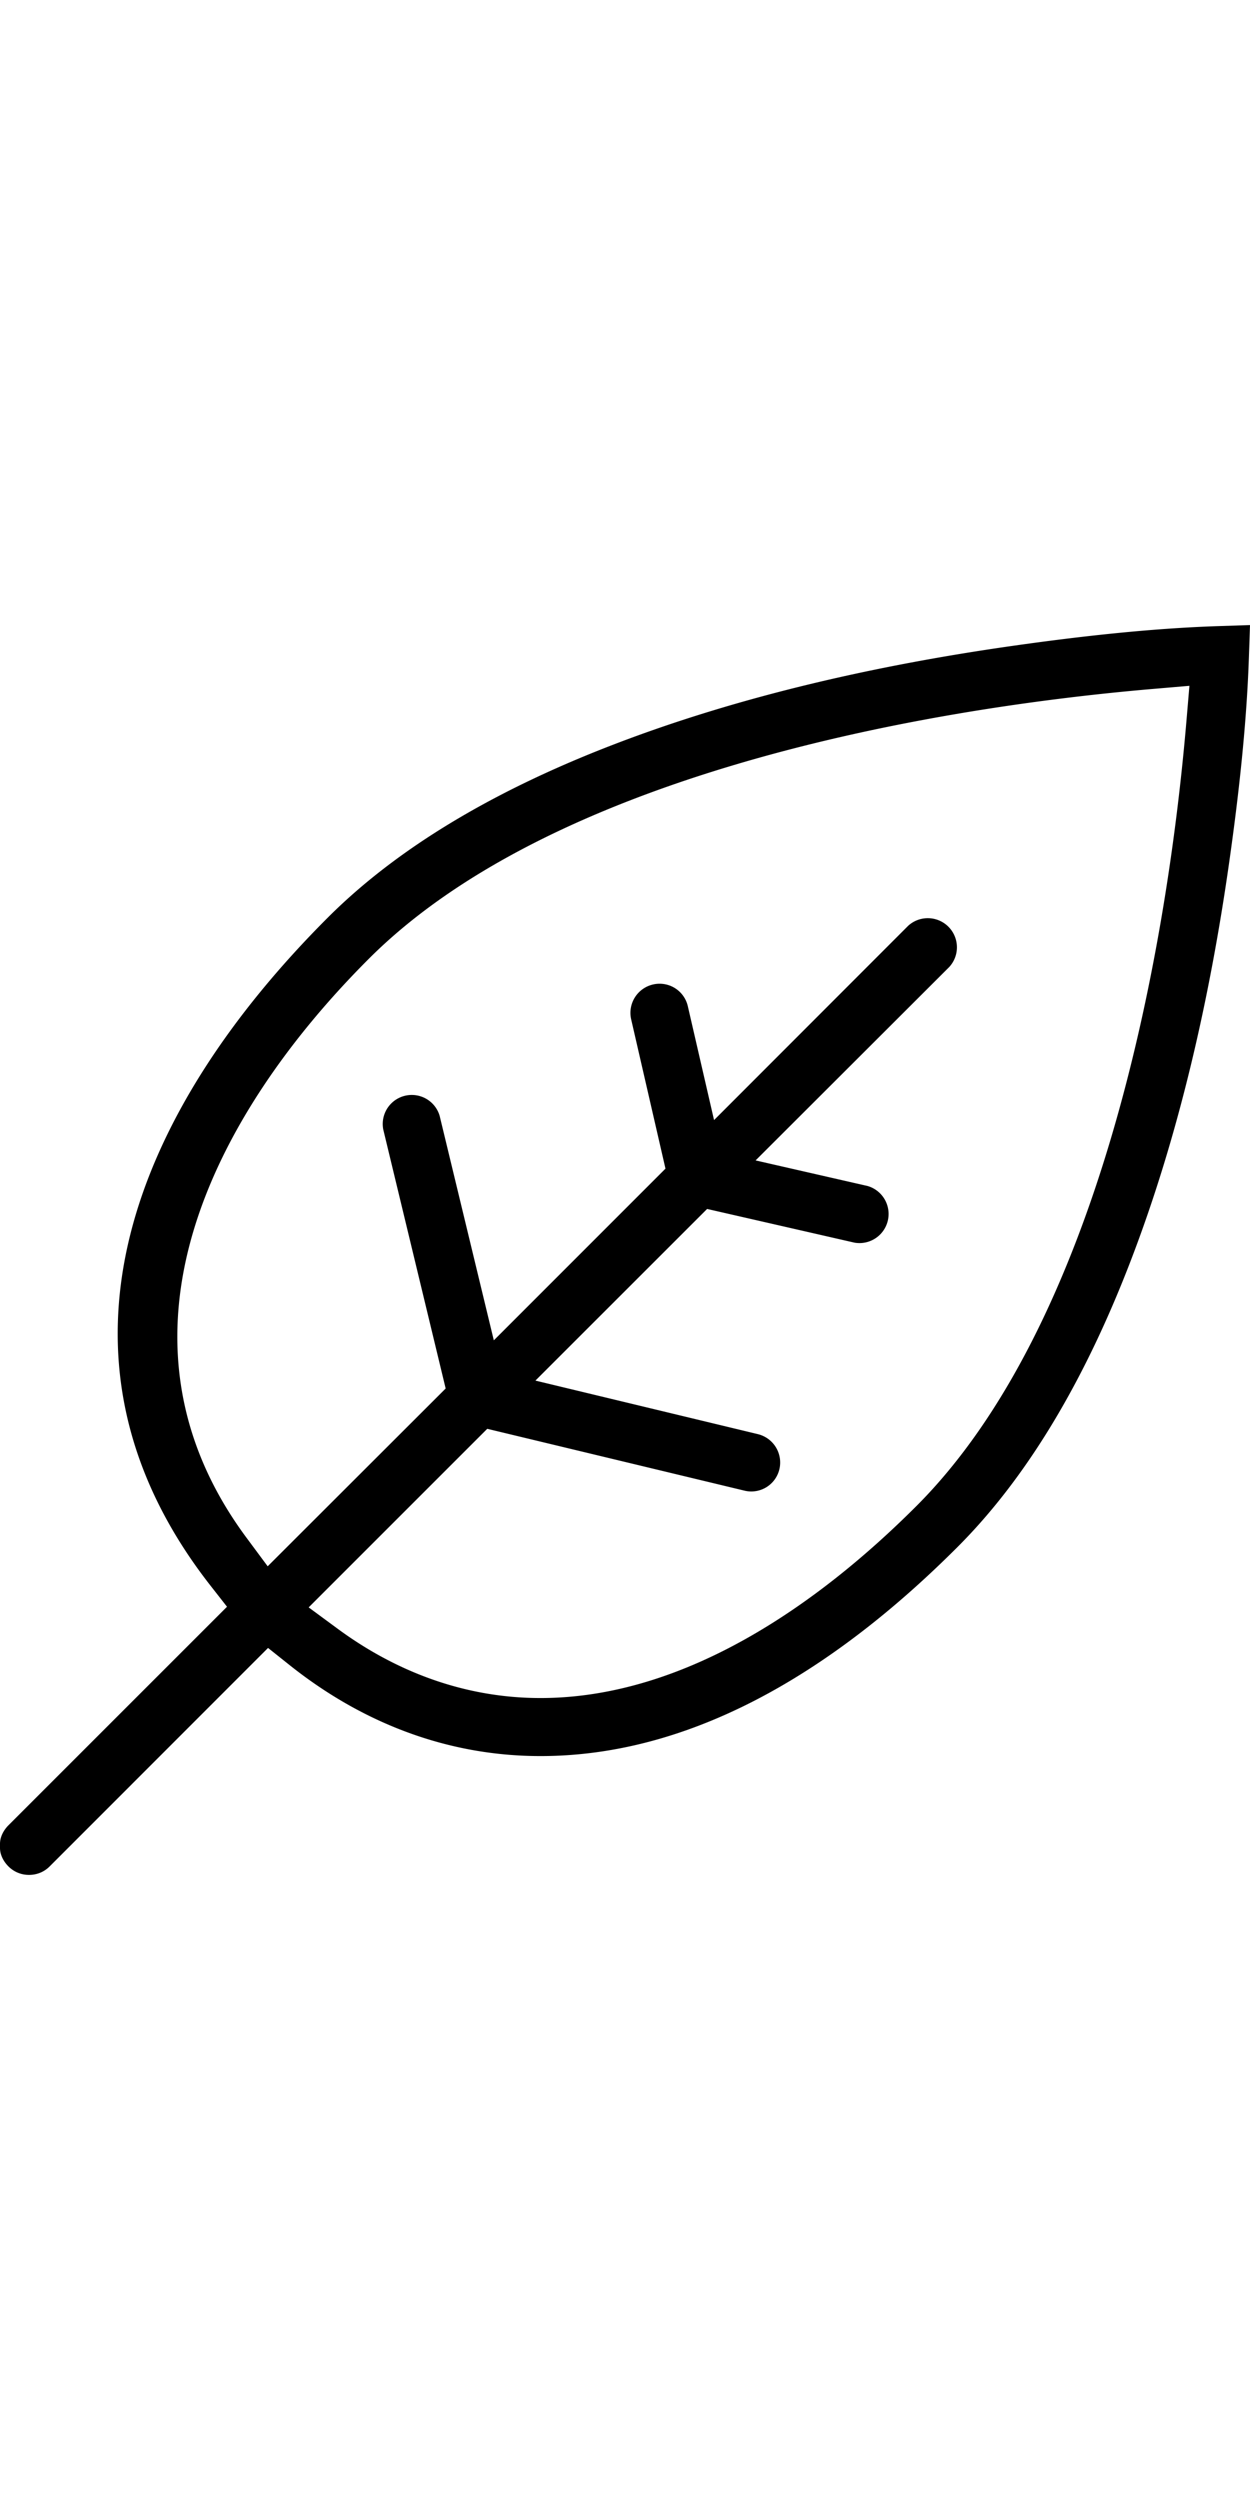 <?xml version="1.0" encoding="UTF-8" standalone="no"?>
<svg
   xmlns:dc="http://purl.org/dc/elements/1.1/"
   xmlns:cc="http://creativecommons.org/ns#"
   xmlns:rdf="http://www.w3.org/1999/02/22-rdf-syntax-ns#"
   xmlns:svg="http://www.w3.org/2000/svg"
   xmlns="http://www.w3.org/2000/svg"
   xmlns:xlink="http://www.w3.org/1999/xlink"
   xmlns:sodipodi="http://sodipodi.sourceforge.net/DTD/sodipodi-0.dtd"
   xmlns:inkscape="http://www.inkscape.org/namespaces/inkscape"
   inkscape:version="1.0 (4035a4fb49, 2020-05-01)"
   sodipodi:docname="svgexport-6.svg"
   id="svg9"
   version="1.1"
   height="150"
   width="75"
   class="svgicon shape-prednost_ekologicka">
  <sodipodi:namedview
     inkscape:current-layer="svg9"
     inkscape:window-maximized="1"
     inkscape:window-y="-8"
     inkscape:window-x="-8"
     inkscape:cy="75"
     inkscape:cx="37.5"
     inkscape:zoom="5.6666667"
     showgrid="false"
     id="namedview11"
     inkscape:window-height="1017"
     inkscape:window-width="1920"
     inkscape:pageshadow="2"
     inkscape:pageopacity="0"
     guidetolerance="10"
     gridtolerance="10"
     objecttolerance="10"
     borderopacity="1"
     bordercolor="#666666"
     pagecolor="#ffffff" />
  <defs
     id="defs5">
    <symbol
       viewBox="0 0 47.729 47.723"
       id="shape-prednost_ekologicka">
      <path
         id="path2"
         clip-rule="evenodd"
         fill-rule="evenodd"
         d="M34.99 33.64c-3.744 3.745-8.838 7.329-14.353 7.329-2.838 0-5.473-.971-7.75-2.65l-1.101-.811 6.819-6.819 9.816 2.36a1.102 1.102 0 0 0 1.338-.814 1.115 1.115 0 0 0-.819-1.342l-8.496-2.045L27 22.294l5.631 1.288a1.112 1.112 0 0 0 .497-2.164l-4.277-.977 7.396-7.387a1.112 1.112 0 0 0-1.57-1.572l-7.412 7.419-1-4.342a1.106 1.106 0 0 0-1.33-.836 1.112 1.112 0 0 0-.835 1.332l1.31 5.7-6.554 6.556-2.068-8.57a1.109 1.109 0 0 0-2.154.519l2.383 9.89-6.796 6.789-.812-1.095c-5.682-7.67-1.281-16.148 4.677-22.105 6.867-6.867 20.597-9.501 29.94-10.301l1.39-.119-.118 1.391c-.8 9.34-3.446 23.065-10.308 29.93M47.729 0l-1.188.039c-2.593.084-5.316.391-7.879.755-5.139.731-10.397 1.905-15.246 3.772-3.915 1.507-7.91 3.614-10.899 6.603-7.209 7.209-11.42 16.619-4.489 25.496l.64.818L.321 45.83c-.184.186-.321.44-.321.707v.154c0 .268.136.521.323.708a1.1 1.1 0 0 0 .789.323c.295 0 .574-.113.783-.323l8.34-8.343.821.654c2.769 2.207 6.023 3.475 9.581 3.475 6.224 0 11.679-3.736 15.918-7.976 2.987-2.986 5.093-6.976 6.6-10.886 1.87-4.851 3.046-10.112 3.778-15.253.365-2.567.67-5.287.756-7.884L47.729 0z" />
    </symbol>
  </defs>
  <use
     style="fill:#000000"
     id="use7"
     fill="#1B826B"
     xlink:href="#shape-prednost_ekologicka" />
</svg>

